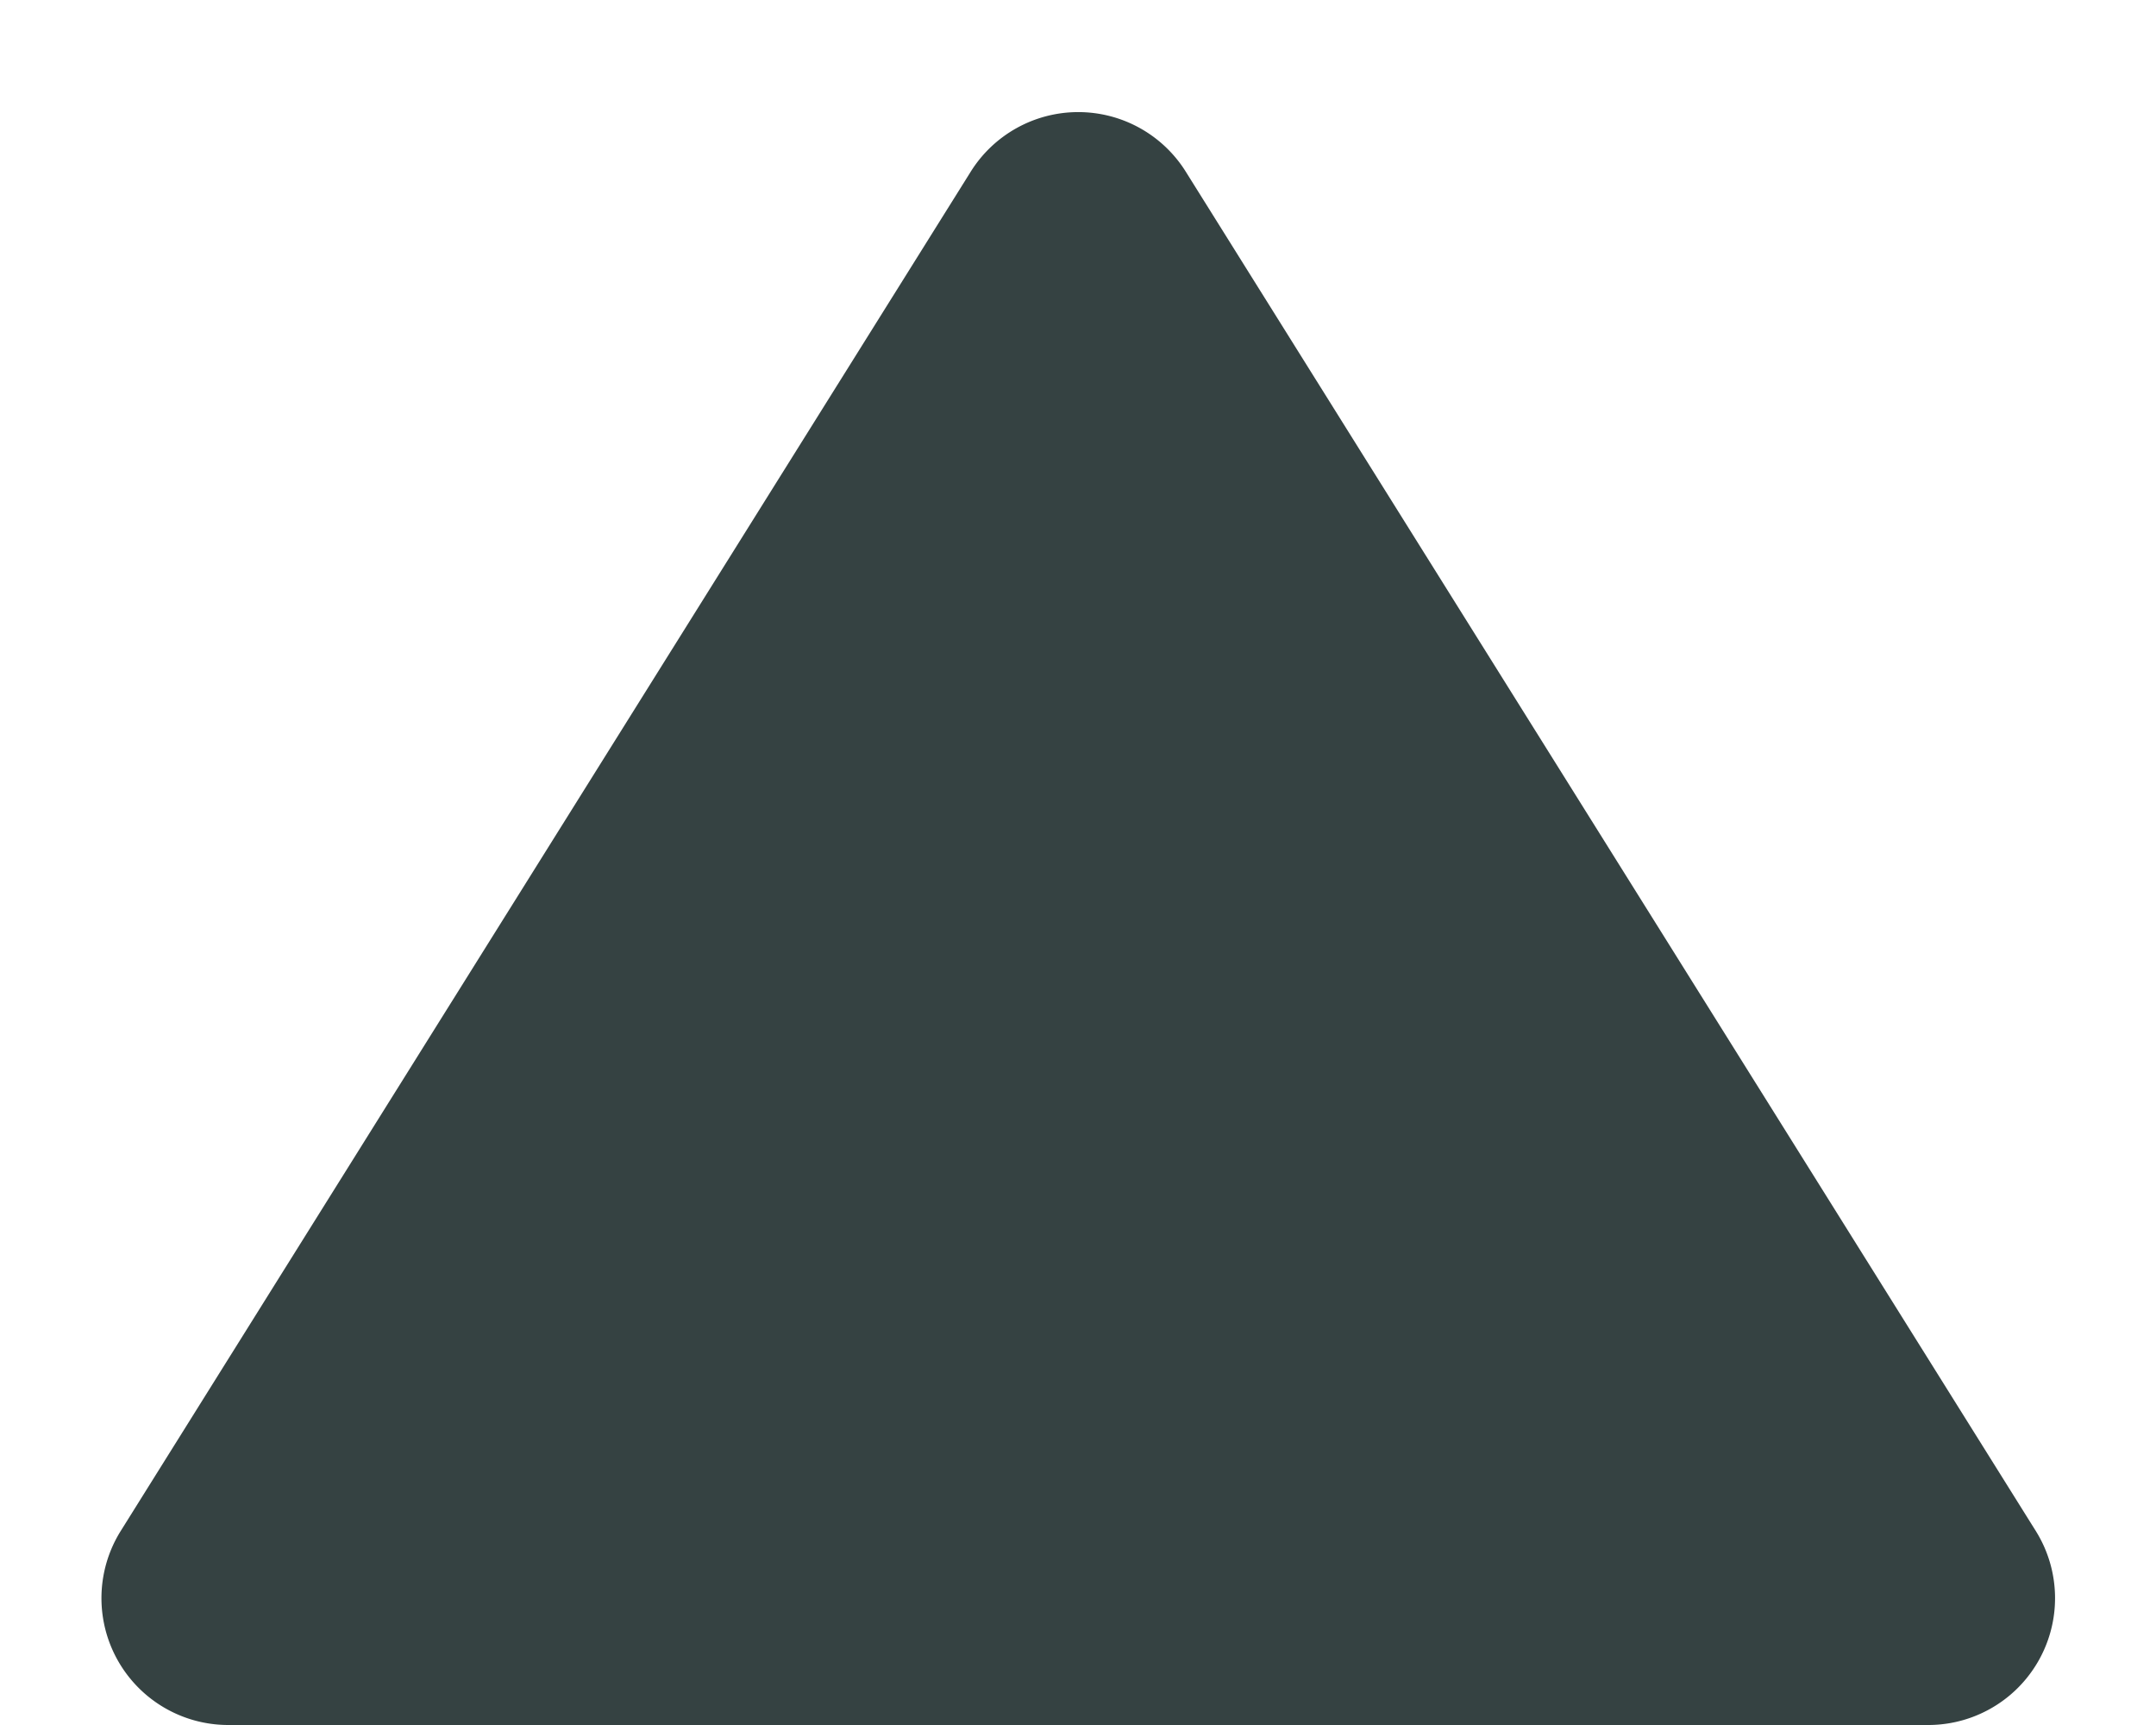 <svg xmlns="http://www.w3.org/2000/svg" width="17" height="13.6" viewBox="0 0 17 13.6"><path d="M7.652,1.357a1,1,0,0,1,1.7,0l6.7,10.713A1,1,0,0,1,15.2,13.6H1.8a1,1,0,0,1-.848-1.53Z" fill="#354242"/></svg>